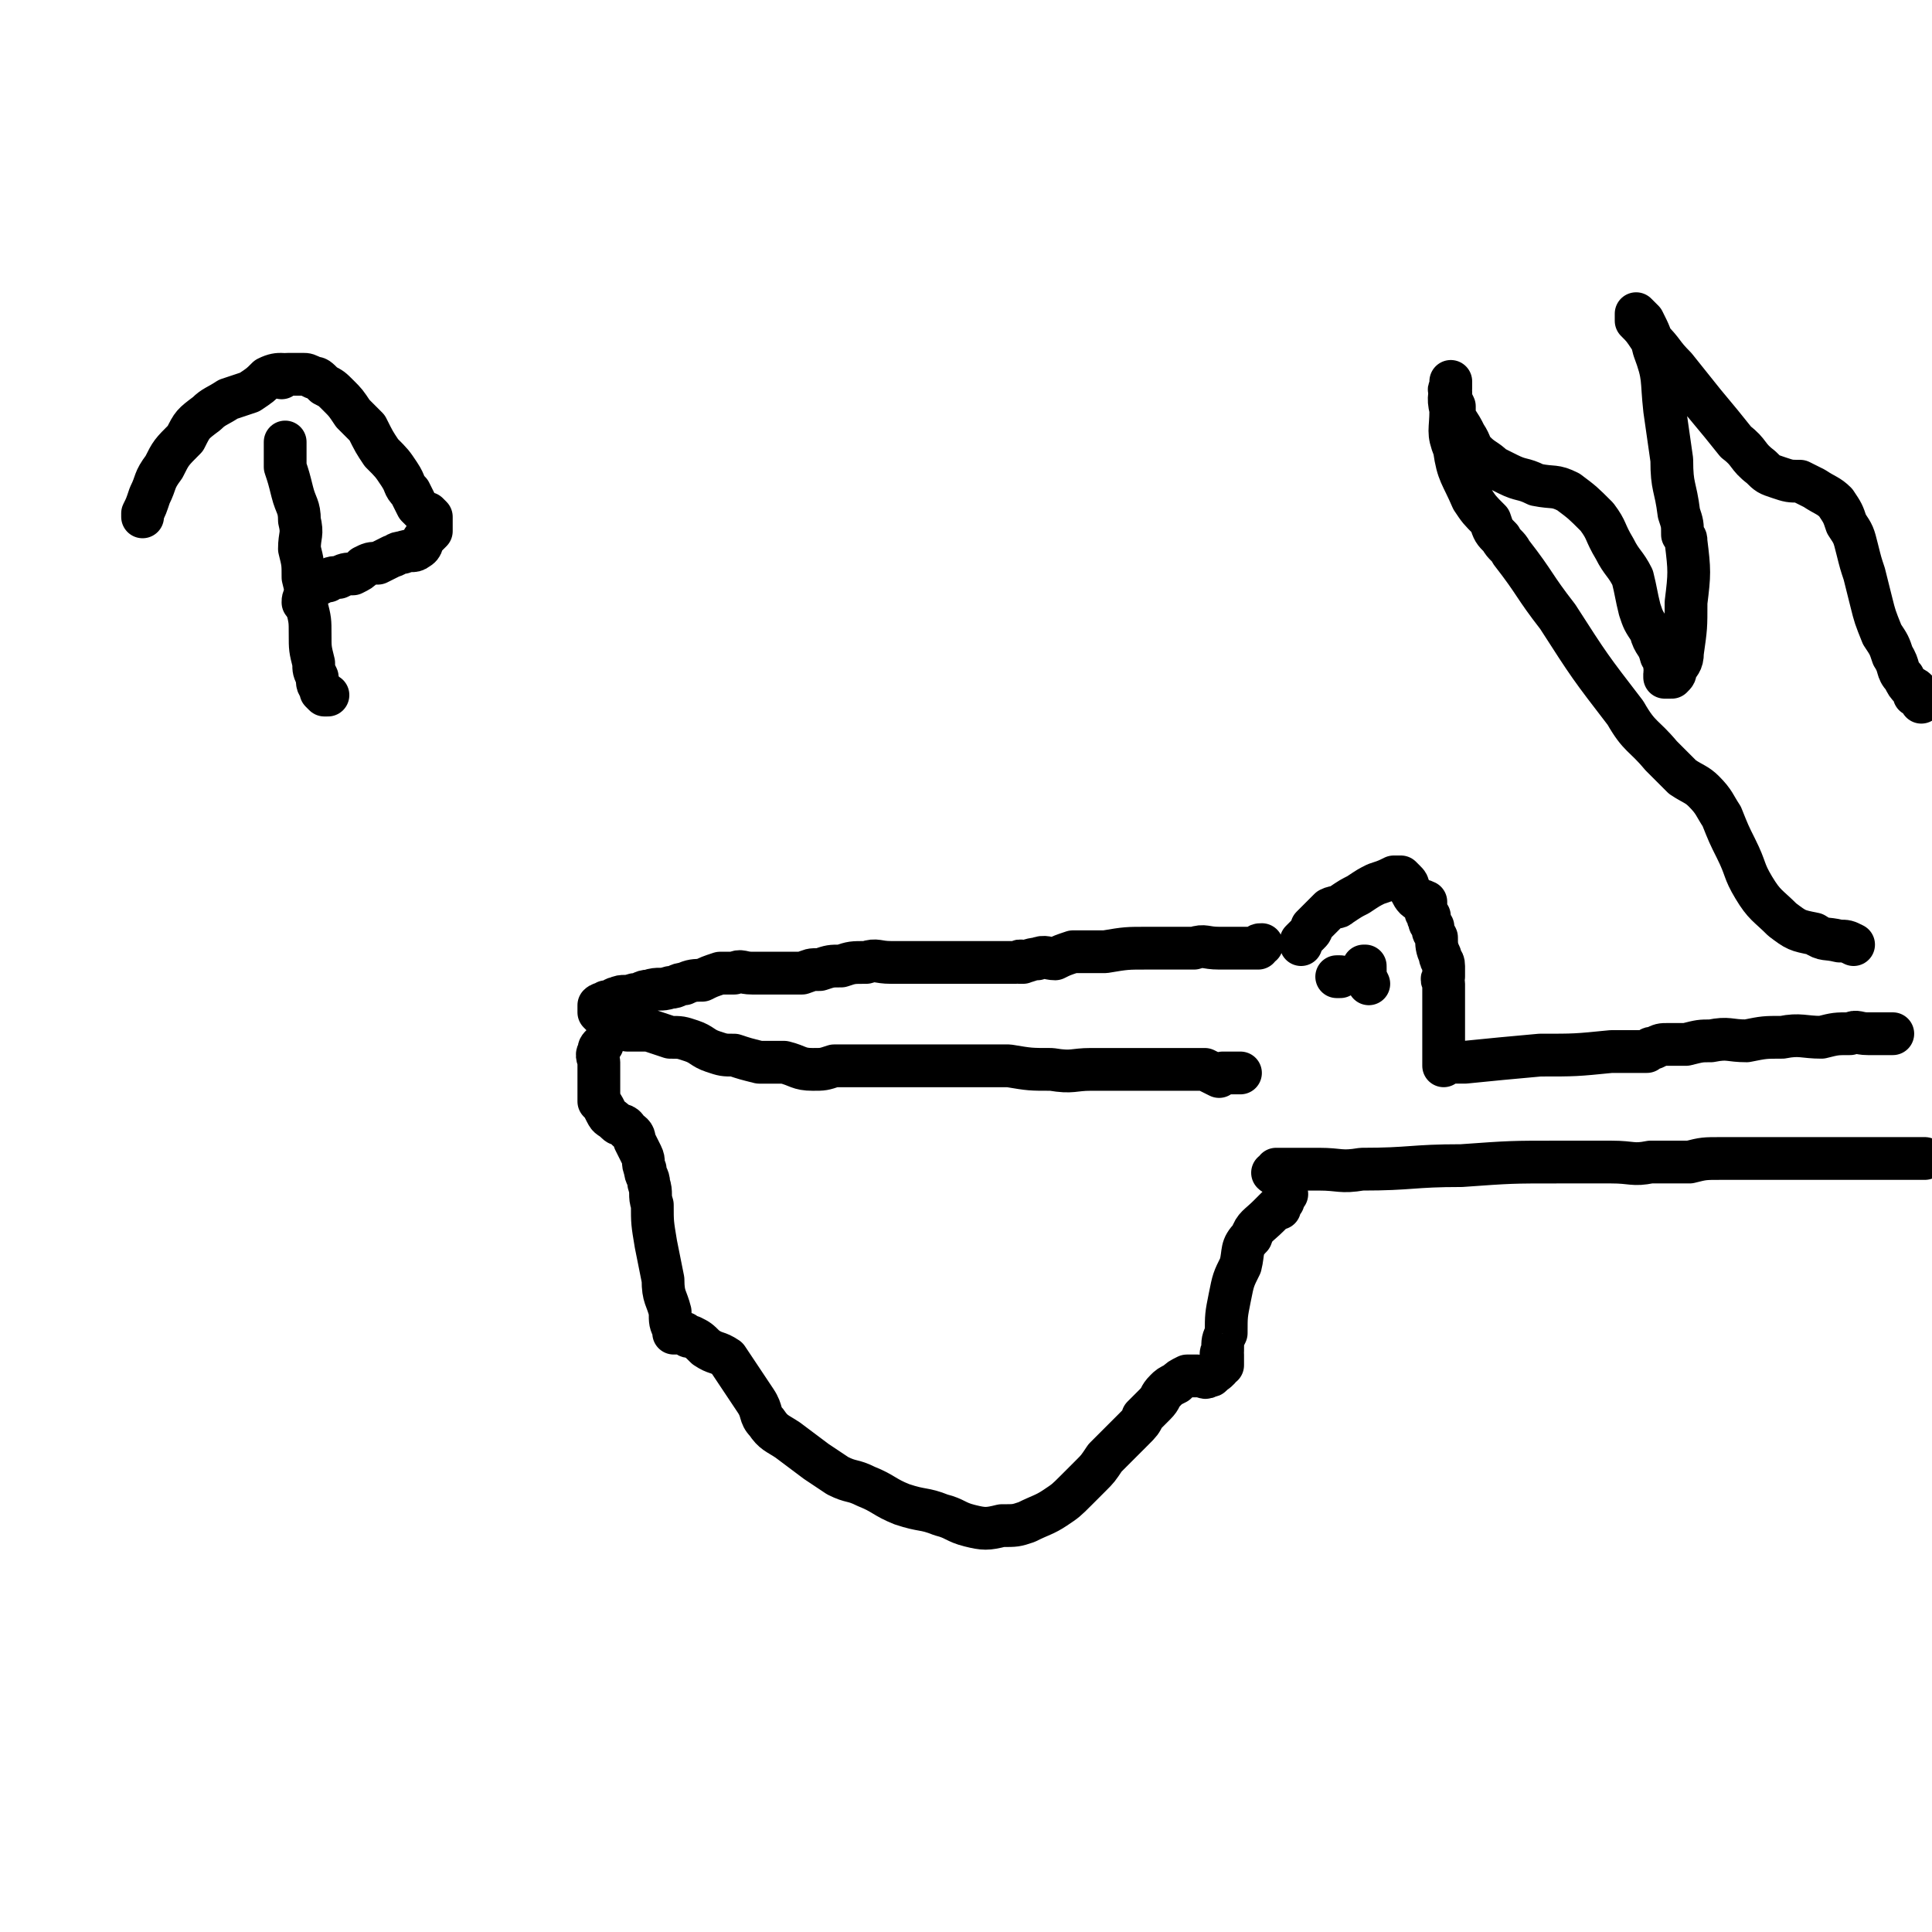 <svg viewBox='0 0 542 542' version='1.1' xmlns='http://www.w3.org/2000/svg' xmlns:xlink='http://www.w3.org/1999/xlink'><g fill='none' stroke='#000000' stroke-width='12' stroke-linecap='round' stroke-linejoin='round'><path d='M80,124c0,0 0,0 0,0 0,0 0,0 0,0 0,0 0,0 0,0 0,0 0,0 0,0 0,0 0,0 0,0 0,0 0,0 0,0 0,0 0,0 0,0 0,0 0,0 0,1 0,3 0,3 0,6 1,3 1,3 2,7 1,4 2,4 2,8 1,4 0,4 0,8 1,4 1,4 1,8 1,4 1,4 1,8 1,4 1,4 1,8 0,4 0,4 1,8 0,2 0,2 1,4 0,2 0,2 1,3 0,1 0,1 0,1 0,0 0,0 1,1 0,0 0,0 0,0 0,0 0,0 1,0 0,0 0,0 0,0 0,0 0,0 0,0 0,0 0,0 0,0 0,0 0,0 0,0 0,0 0,0 0,0 '/><path d='M40,145c0,0 0,0 0,0 0,0 0,0 0,0 0,0 0,0 0,0 0,0 0,0 0,0 0,0 0,0 0,0 0,0 0,0 0,0 0,0 0,0 0,0 0,-1 0,-1 0,-1 1,-2 1,-2 2,-5 2,-4 1,-4 4,-8 2,-4 2,-4 6,-8 2,-4 2,-4 6,-7 2,-2 3,-2 6,-4 3,-1 3,-1 6,-2 3,-2 3,-2 5,-4 2,-1 3,-1 4,-1 1,0 0,1 0,1 1,-1 1,-1 2,-1 0,0 0,0 1,0 1,0 1,0 1,0 1,0 1,0 2,0 1,0 1,0 3,1 1,0 1,0 3,2 2,1 2,1 4,3 2,2 2,2 4,5 2,2 2,2 4,4 2,4 2,4 4,7 3,3 3,3 5,6 2,3 1,3 3,5 1,2 1,2 2,4 1,1 1,1 1,1 1,1 1,1 1,1 0,0 0,0 1,0 0,0 0,0 0,0 0,0 0,0 0,0 0,0 0,0 0,0 0,0 0,0 1,1 0,0 0,0 0,1 0,1 0,1 0,2 0,0 0,1 0,1 -1,1 -1,1 -2,2 -1,1 0,2 -2,3 -1,1 -2,0 -4,1 -2,0 -2,1 -3,1 -2,1 -2,1 -4,2 -2,0 -2,0 -4,1 -1,1 -1,1 -3,2 -2,0 -2,0 -4,1 -2,0 -2,0 -3,1 -2,0 -2,1 -3,1 -1,1 -1,0 -2,1 -1,0 0,1 -1,1 0,1 0,1 0,1 -1,1 -1,1 -1,2 '/><path d='M354,265c0,0 0,0 0,0 0,0 0,0 0,0 0,0 0,0 0,0 0,0 0,0 0,0 0,0 0,0 0,0 0,0 0,0 0,0 0,0 0,0 0,0 0,0 0,0 0,0 0,0 0,0 0,0 0,0 0,0 0,0 0,0 0,0 0,0 0,0 0,0 0,0 0,0 0,0 0,0 0,0 0,0 0,0 0,0 0,0 0,0 -1,0 -1,0 -1,1 -1,0 -1,0 -1,0 -1,0 -1,0 -2,0 -1,0 -1,0 -3,0 -2,0 -2,0 -5,0 -4,0 -4,-1 -7,0 -7,0 -7,0 -13,0 -6,0 -6,0 -12,1 -5,0 -5,0 -9,0 -3,1 -3,1 -5,2 -2,0 -3,-1 -5,0 -2,0 -3,1 -5,1 0,0 1,0 1,0 -1,-1 -1,0 -2,0 -2,0 -2,0 -4,0 -2,0 -2,0 -3,0 -4,0 -4,0 -7,0 -3,0 -3,0 -6,0 -4,0 -4,0 -7,0 -4,0 -4,0 -8,0 -4,0 -4,-1 -7,0 -4,0 -4,0 -7,1 -3,0 -3,0 -6,1 -3,0 -2,0 -5,1 -2,0 -2,0 -5,0 -2,0 -2,0 -4,0 -2,0 -2,0 -5,0 -3,0 -3,-1 -5,0 -2,0 -2,0 -4,0 -3,1 -3,1 -5,2 -2,0 -3,0 -5,1 -2,0 -2,1 -4,1 -3,1 -3,0 -6,1 -2,0 -2,1 -4,1 -3,1 -3,0 -5,1 -1,0 -1,1 -3,1 0,1 -1,0 -2,1 0,0 0,0 0,0 0,0 0,0 0,0 0,0 0,0 0,0 0,0 0,0 0,0 0,0 0,0 0,0 0,0 0,0 0,0 0,0 0,0 0,0 0,0 0,0 0,0 0,0 0,0 0,0 0,0 0,0 0,0 0,0 0,0 0,0 0,0 0,0 0,0 0,0 0,0 0,0 0,0 0,0 0,0 0,0 0,0 0,1 0,0 0,0 0,1 1,1 1,1 2,2 1,1 1,1 2,1 2,1 2,1 4,2 3,0 3,0 6,0 3,1 3,1 6,2 3,0 3,0 6,1 3,1 3,2 6,3 3,1 3,1 6,1 3,1 3,1 7,2 4,0 4,0 7,0 4,1 4,2 8,2 3,0 3,0 6,-1 3,0 3,0 7,0 3,0 3,0 6,0 4,0 4,0 8,0 3,0 3,0 6,0 2,0 2,0 4,0 2,0 2,0 4,0 3,0 3,0 5,0 4,0 4,0 9,0 6,1 6,1 12,1 6,1 6,0 11,0 4,0 4,0 8,0 2,0 2,0 4,0 1,0 2,0 3,0 0,0 -2,0 -2,0 0,0 1,0 2,0 0,0 0,0 1,0 0,0 0,0 0,0 0,0 0,0 0,0 0,0 0,0 1,0 0,0 0,0 0,0 1,0 1,0 2,0 0,0 0,0 1,0 1,0 1,0 2,0 0,0 0,0 1,0 1,0 1,0 2,0 1,0 1,0 2,0 1,0 1,0 3,0 1,0 1,0 2,0 2,1 2,1 4,2 0,0 0,0 1,-1 1,0 1,0 2,0 0,0 0,0 1,0 0,0 0,0 1,0 0,0 0,0 1,0 0,0 0,0 0,0 0,0 0,0 0,0 0,0 0,0 0,0 0,0 0,0 0,0 0,0 0,0 0,0 '/><path d='M169,293c0,0 0,0 0,0 0,0 0,0 0,0 0,0 0,0 0,0 0,0 0,0 0,0 0,0 0,0 0,0 0,0 0,0 0,0 0,0 0,0 0,0 0,0 0,0 0,0 0,0 0,0 0,0 0,0 0,0 0,0 0,0 0,0 0,0 0,0 0,0 0,0 -1,1 -1,1 -1,2 -1,1 0,2 0,3 0,3 0,3 0,5 0,3 0,3 0,6 1,1 1,1 2,3 1,2 1,1 3,3 1,1 2,0 3,2 1,1 2,1 2,3 1,2 1,2 2,4 1,2 0,2 1,4 0,2 1,2 1,4 1,3 0,3 1,6 0,5 0,5 1,11 1,5 1,5 2,10 0,5 1,5 2,9 0,3 0,3 1,5 0,1 0,1 0,1 0,0 0,0 1,0 0,0 0,0 0,0 1,0 1,0 1,0 0,0 0,0 0,0 0,0 0,0 1,0 1,1 1,1 2,1 2,1 2,1 4,3 3,2 3,1 6,3 2,3 2,3 4,6 2,3 2,3 4,6 2,3 1,4 3,6 2,3 3,3 6,5 4,3 4,3 8,6 3,2 3,2 6,4 4,2 4,1 8,3 5,2 5,3 10,5 6,2 6,1 11,3 4,1 4,2 8,3 4,1 5,1 9,0 4,0 4,0 7,-1 4,-2 5,-2 8,-4 3,-2 3,-2 6,-5 2,-2 2,-2 4,-4 2,-2 2,-2 4,-5 2,-2 2,-2 4,-4 2,-2 2,-2 4,-4 2,-2 2,-2 3,-4 0,0 -1,1 0,0 1,-1 1,-1 3,-3 2,-2 1,-2 3,-4 1,-1 1,-1 3,-2 1,-1 1,-1 3,-2 2,0 2,0 3,0 2,0 2,1 3,0 1,0 1,0 1,-1 1,0 1,0 2,-1 0,-1 0,-1 1,-1 0,-1 0,-1 0,-2 0,0 0,0 0,-1 0,0 0,0 0,0 0,0 0,0 0,0 0,0 -1,0 0,-1 0,-3 0,-3 1,-5 0,-5 0,-5 1,-10 1,-5 1,-5 3,-9 1,-4 0,-5 3,-8 1,-3 2,-3 5,-6 1,-1 1,-1 3,-3 0,0 0,1 0,1 0,-1 0,-1 1,-2 0,-1 0,-1 1,-2 0,0 0,0 0,0 0,0 0,0 0,0 0,0 0,0 0,0 0,0 0,0 0,0 '/><path d='M365,265c0,0 0,0 0,0 0,0 0,0 0,0 0,0 0,0 0,0 0,0 0,0 0,0 0,0 0,0 0,0 0,0 0,0 0,0 0,0 0,0 0,0 0,0 0,0 0,0 0,0 0,0 0,0 0,0 0,0 0,0 0,0 0,0 0,0 0,0 0,0 0,0 0,0 0,0 0,0 0,0 0,0 0,0 0,-1 0,-1 0,-1 1,-1 1,-1 2,-2 1,-1 1,-1 1,-2 1,-1 1,-1 2,-2 1,-1 1,-1 1,-1 1,-1 1,-1 2,-2 2,-1 2,0 3,-1 3,-2 3,-2 5,-3 3,-2 3,-2 5,-3 3,-1 3,-1 5,-2 1,0 1,0 2,0 0,0 0,0 0,0 0,0 0,0 0,0 0,0 0,0 0,0 0,0 0,0 1,1 1,1 1,1 1,2 1,1 1,2 2,3 1,1 1,0 3,1 0,1 0,1 0,2 0,0 0,0 0,1 0,0 0,0 1,1 0,0 0,0 0,0 0,0 -1,0 0,1 0,1 0,1 1,2 0,2 0,1 1,3 0,2 0,3 1,5 0,2 1,1 1,3 0,2 0,2 0,3 -1,1 0,1 0,2 0,1 0,1 0,1 0,1 0,1 0,2 0,2 0,2 0,3 0,2 0,2 0,4 0,2 0,2 0,4 0,1 0,1 0,3 0,1 0,1 0,2 0,0 0,0 0,0 0,1 0,1 0,2 0,0 0,-1 0,-1 0,1 0,1 0,2 0,0 0,-1 0,-1 0,1 0,1 0,2 0,0 0,0 0,-1 0,0 0,0 0,0 0,0 0,0 0,0 0,0 0,0 0,0 0,0 0,0 0,0 0,0 0,0 0,0 0,0 0,0 0,0 0,0 0,0 0,0 0,0 0,0 0,0 0,0 0,0 0,0 0,0 0,0 0,0 0,0 0,0 0,0 0,0 0,0 0,0 0,0 0,0 0,0 0,0 0,0 0,0 0,0 0,0 0,0 0,0 0,1 0,0 3,0 3,0 6,0 10,-1 10,-1 21,-2 10,0 10,0 20,-1 5,0 5,0 10,0 1,-1 1,-1 2,-1 0,0 0,0 0,0 2,-1 2,-1 4,-1 3,0 3,0 5,0 4,-1 4,-1 7,-1 5,-1 5,0 10,0 5,-1 5,-1 10,-1 5,-1 6,0 11,0 4,-1 4,-1 8,-1 2,-1 2,0 5,0 1,0 2,0 3,0 0,0 -1,0 -1,0 1,0 2,0 3,0 1,0 1,0 2,0 0,0 -1,0 -1,0 1,0 1,0 1,0 0,0 0,0 0,0 0,0 0,0 0,0 '/><path d='M357,329c0,0 0,0 0,0 0,0 0,0 0,0 0,0 0,0 0,0 0,0 0,0 0,0 0,0 0,0 0,0 0,0 0,0 0,0 0,0 0,0 0,0 0,0 0,0 0,0 0,0 0,0 0,0 0,0 1,1 1,0 0,0 0,0 0,-1 2,0 2,0 3,0 4,0 4,0 9,0 6,0 6,1 12,0 14,0 14,-1 28,-1 14,-1 14,-1 27,-1 8,0 8,0 15,0 6,0 6,1 11,0 6,0 6,0 11,0 4,-1 4,-1 9,-1 5,0 5,0 10,0 7,0 7,0 14,0 5,0 5,0 9,0 4,0 4,0 8,0 2,0 2,0 5,0 4,0 4,0 7,0 2,0 3,0 4,0 0,0 -1,0 -1,0 0,0 0,0 0,0 0,0 0,0 0,0 0,0 0,0 0,0 0,0 0,0 0,0 0,0 0,0 0,0 0,0 0,0 0,0 0,0 0,0 0,0 '/><path d='M375,274c0,0 0,0 0,0 0,0 0,0 0,0 0,0 0,0 0,0 0,0 0,0 0,0 0,0 0,0 0,0 0,0 0,0 0,0 0,0 0,0 0,0 0,0 0,0 0,0 0,0 0,0 0,0 0,0 0,0 0,0 0,0 0,0 0,0 0,0 0,0 0,0 0,0 0,0 0,0 0,0 0,0 0,0 0,0 0,0 0,0 0,0 0,0 0,0 0,0 0,0 0,0 0,0 0,0 0,0 0,0 0,0 0,0 0,0 0,0 0,0 0,0 0,0 0,0 0,0 0,0 0,0 0,0 0,0 0,0 0,0 0,0 0,0 0,0 0,0 0,0 0,0 0,0 0,0 0,0 0,0 0,0 0,0 0,0 0,0 0,0 0,0 0,0 0,0 0,0 0,0 0,0 0,0 0,0 0,0 0,0 0,0 0,0 0,0 0,0 0,0 0,0 0,0 0,0 0,0 0,0 0,0 0,0 0,0 0,0 0,0 0,0 0,0 0,0 0,0 0,0 0,0 0,0 0,0 0,0 0,0 0,0 0,0 0,0 0,0 0,0 0,0 0,0 0,0 0,0 0,0 0,0 1,0 0,0 0,0 0,0 0,0 0,0 0,0 0,0 0,0 0,0 0,0 0,0 0,0 0,0 0,0 0,0 0,0 0,0 0,0 0,0 0,0 0,0 0,0 0,0 0,0 0,0 0,0 0,0 0,0 0,0 0,0 0,0 0,0 0,0 0,0 0,0 0,0 0,0 0,0 0,0 0,0 0,0 0,0 0,0 0,0 0,0 0,0 0,0 0,0 0,0 0,0 0,0 0,0 0,0 0,0 0,0 0,0 0,0 0,0 0,0 0,0 0,0 0,0 0,0 0,0 0,0 0,0 0,0 0,0 0,0 0,0 0,0 0,0 0,0 0,0 0,0 0,0 0,0 0,0 0,0 0,0 0,0 0,0 0,0 0,0 0,0 0,0 0,0 0,0 0,0 0,0 0,0 0,0 0,0 0,0 0,0 0,0 0,0 0,0 0,0 0,0 0,0 0,0 '/><path d='M383,271c0,0 0,0 0,0 0,0 0,0 0,0 0,0 0,0 0,0 0,0 0,0 0,0 0,0 0,0 0,0 0,0 0,0 0,0 0,0 0,0 0,0 0,0 0,0 0,0 0,0 0,0 0,0 0,0 0,0 0,0 0,0 0,0 0,0 0,0 0,0 0,0 0,0 0,0 0,0 0,0 0,0 0,0 0,0 -1,0 0,0 0,3 0,3 1,5 '/><path d='M520,265c0,0 0,0 0,0 0,0 0,0 0,0 0,0 0,0 0,0 0,0 0,0 0,0 0,0 0,0 0,0 0,0 0,0 0,0 0,0 0,0 0,0 0,0 0,0 0,0 0,0 0,0 0,0 0,0 0,0 0,0 0,0 0,0 0,0 0,0 0,0 0,0 0,0 0,0 0,0 0,0 0,0 0,0 0,0 0,0 0,0 0,0 0,0 0,0 0,0 0,0 0,0 0,0 0,0 0,0 0,0 0,0 0,0 0,0 0,0 0,0 0,0 0,0 0,0 0,0 0,0 0,0 0,0 0,0 0,0 0,0 0,0 0,0 0,0 0,0 0,0 -2,-1 -2,-1 -4,-1 -4,-1 -4,0 -7,-2 -5,-1 -5,-1 -9,-4 -4,-4 -5,-4 -8,-9 -3,-5 -2,-5 -5,-11 -2,-4 -2,-4 -4,-9 -2,-3 -2,-4 -5,-7 -2,-2 -3,-2 -6,-4 -3,-3 -3,-3 -6,-6 -5,-6 -6,-5 -10,-12 -10,-13 -10,-13 -19,-27 -7,-9 -6,-9 -13,-18 -1,-2 -2,-2 -3,-4 -2,-2 -2,-2 -3,-5 -3,-3 -3,-3 -5,-6 -3,-7 -4,-7 -5,-14 -2,-5 -1,-5 -1,-11 -1,-4 0,-4 0,-8 0,0 0,0 0,0 0,0 0,0 0,0 0,0 0,0 0,0 0,0 0,0 0,0 0,0 0,0 0,0 0,0 0,0 0,0 0,0 0,0 0,0 0,0 0,0 0,0 0,0 0,0 0,0 0,0 0,0 0,0 0,0 0,0 0,0 0,1 0,1 0,2 0,0 -1,0 0,1 0,2 0,2 1,4 0,1 0,1 0,3 2,3 2,3 3,5 2,3 1,3 3,5 2,2 3,2 5,4 2,1 2,1 4,2 4,2 4,1 8,3 5,1 5,0 9,2 4,3 4,3 8,7 3,4 2,4 5,9 2,4 3,4 5,8 1,4 1,5 2,9 1,3 1,3 3,6 1,4 2,3 3,7 0,0 1,0 1,0 0,2 0,2 0,3 1,1 0,1 0,2 0,0 0,0 0,1 0,0 0,0 0,0 0,0 0,0 0,0 0,0 0,0 0,0 0,0 0,0 0,0 1,0 1,0 2,0 1,-1 1,-1 1,-2 1,-2 2,-2 2,-5 1,-7 1,-7 1,-14 1,-8 1,-9 0,-17 0,-1 0,-1 -1,-2 0,-3 0,-3 -1,-6 -1,-8 -2,-7 -2,-15 -1,-7 -1,-7 -2,-14 -1,-9 0,-9 -3,-17 -1,-4 -1,-4 -3,-8 -1,-1 -1,-1 -2,-2 0,0 0,0 0,0 0,0 0,0 0,0 0,0 0,0 0,0 0,0 0,0 0,0 0,0 0,0 0,0 0,0 0,0 0,0 0,0 0,0 0,0 0,0 0,0 0,0 0,0 0,0 0,0 0,0 0,0 0,0 0,0 0,0 0,0 0,0 0,0 0,0 0,0 0,0 0,0 0,0 0,0 0,0 0,0 0,0 0,0 0,0 0,0 0,0 0,0 0,0 0,0 0,0 0,0 0,0 0,0 0,0 0,0 0,0 0,0 0,0 0,1 0,1 0,2 2,2 2,2 4,5 4,4 3,4 7,8 4,5 4,5 8,10 5,6 5,6 9,11 4,3 3,4 7,7 2,2 2,2 5,3 3,1 3,1 6,1 2,1 2,1 4,2 3,2 4,2 6,4 2,3 2,3 3,6 2,3 2,3 3,7 1,4 1,4 2,7 1,4 1,4 2,8 1,4 1,4 3,9 2,3 2,3 3,6 2,3 1,4 3,6 1,2 1,2 2,3 1,0 1,0 2,1 0,0 -1,0 -1,1 1,0 1,0 1,0 1,1 1,1 1,2 '/></g>
</svg>